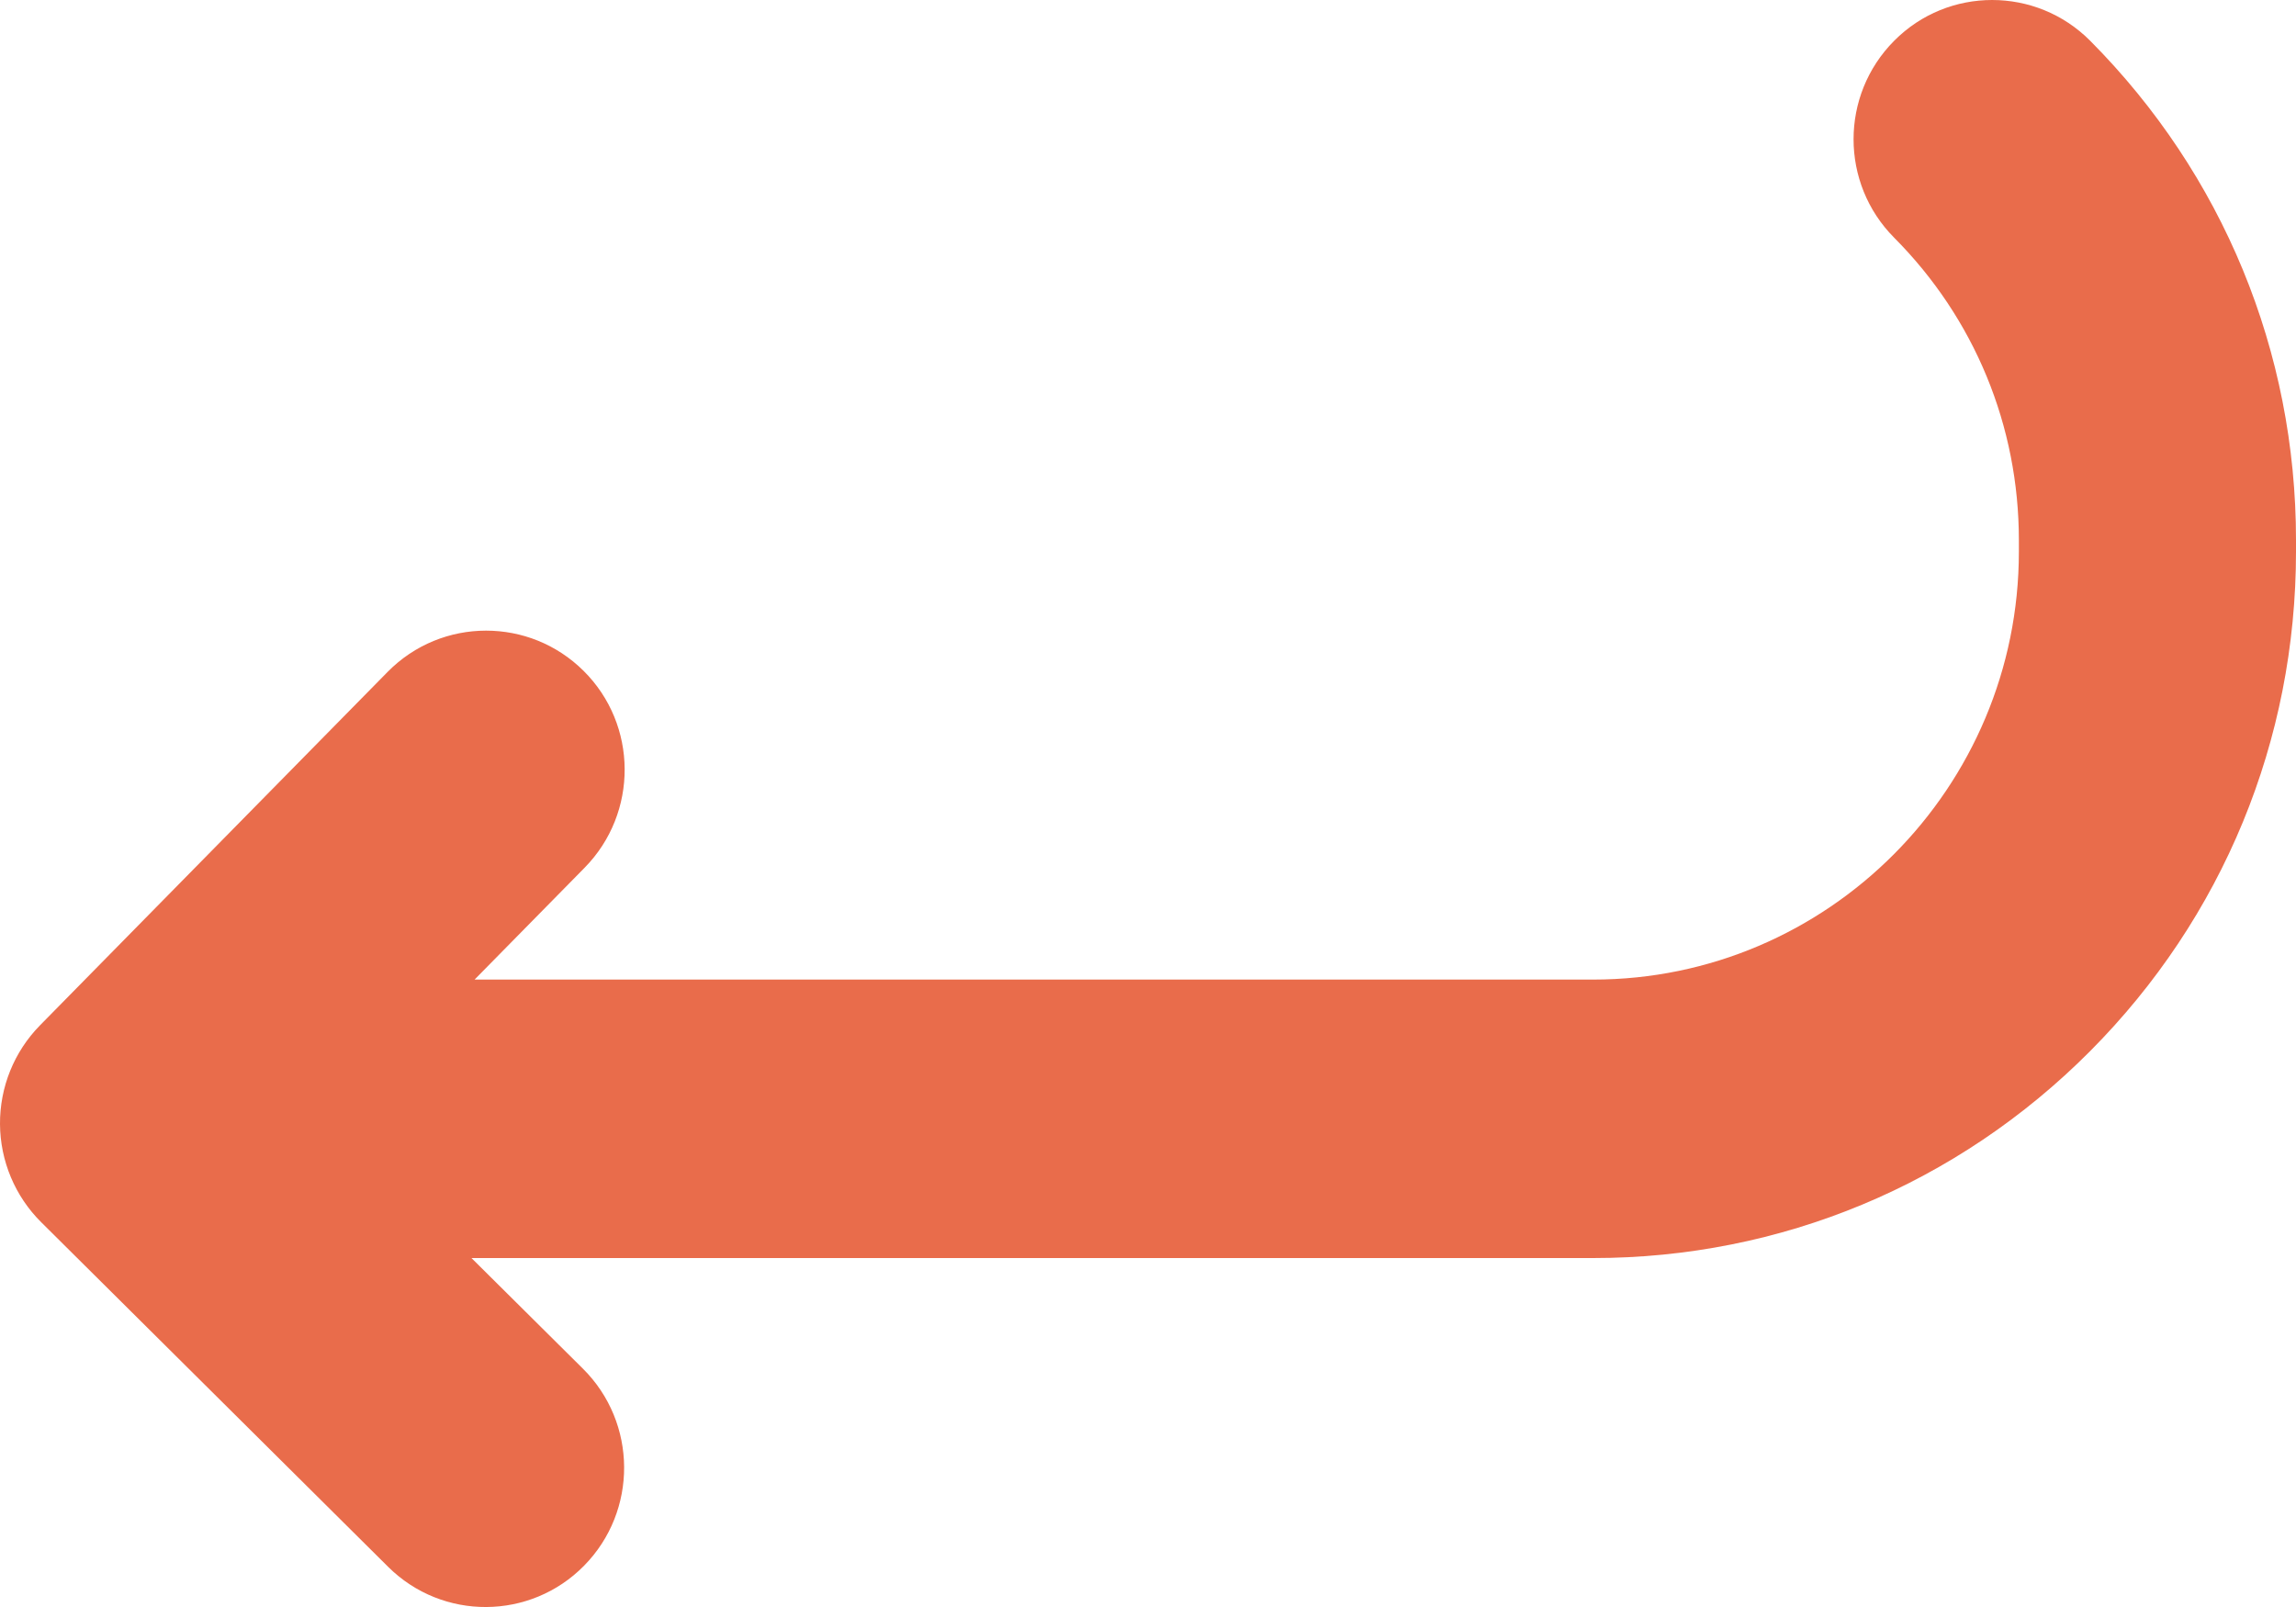 <svg width="20" height="14" viewBox="0 0 20 14" fill="none" xmlns="http://www.w3.org/2000/svg">
<path d="M3.376 5.854C3.612 5.614 3.923 5.494 4.234 5.494C4.541 5.494 4.847 5.61 5.083 5.844C5.557 6.314 5.561 7.082 5.093 7.559L4.134 8.534H13.877C15.922 8.534 17.586 6.862 17.586 4.806V4.706C17.586 3.711 17.2 2.775 16.5 2.071C16.028 1.597 16.028 0.829 16.5 0.355C16.735 0.118 17.044 -1.19875e-07 17.353 -1.19875e-07C17.662 -1.19875e-07 17.971 0.118 18.207 0.355C19.363 1.518 20 3.063 20 4.706V4.806C20 6.45 19.363 7.995 18.207 9.157C17.05 10.32 15.512 10.96 13.877 10.96H4.107L5.078 11.924C5.552 12.395 5.557 13.163 5.088 13.64C4.62 14.116 3.855 14.121 3.381 13.65L0.359 10.648C0.131 10.422 0.002 10.114 2.19923e-05 9.793C-0.002 9.471 0.123 9.162 0.348 8.933L3.376 5.854Z" fill="#E96C4B"/>
</svg>
